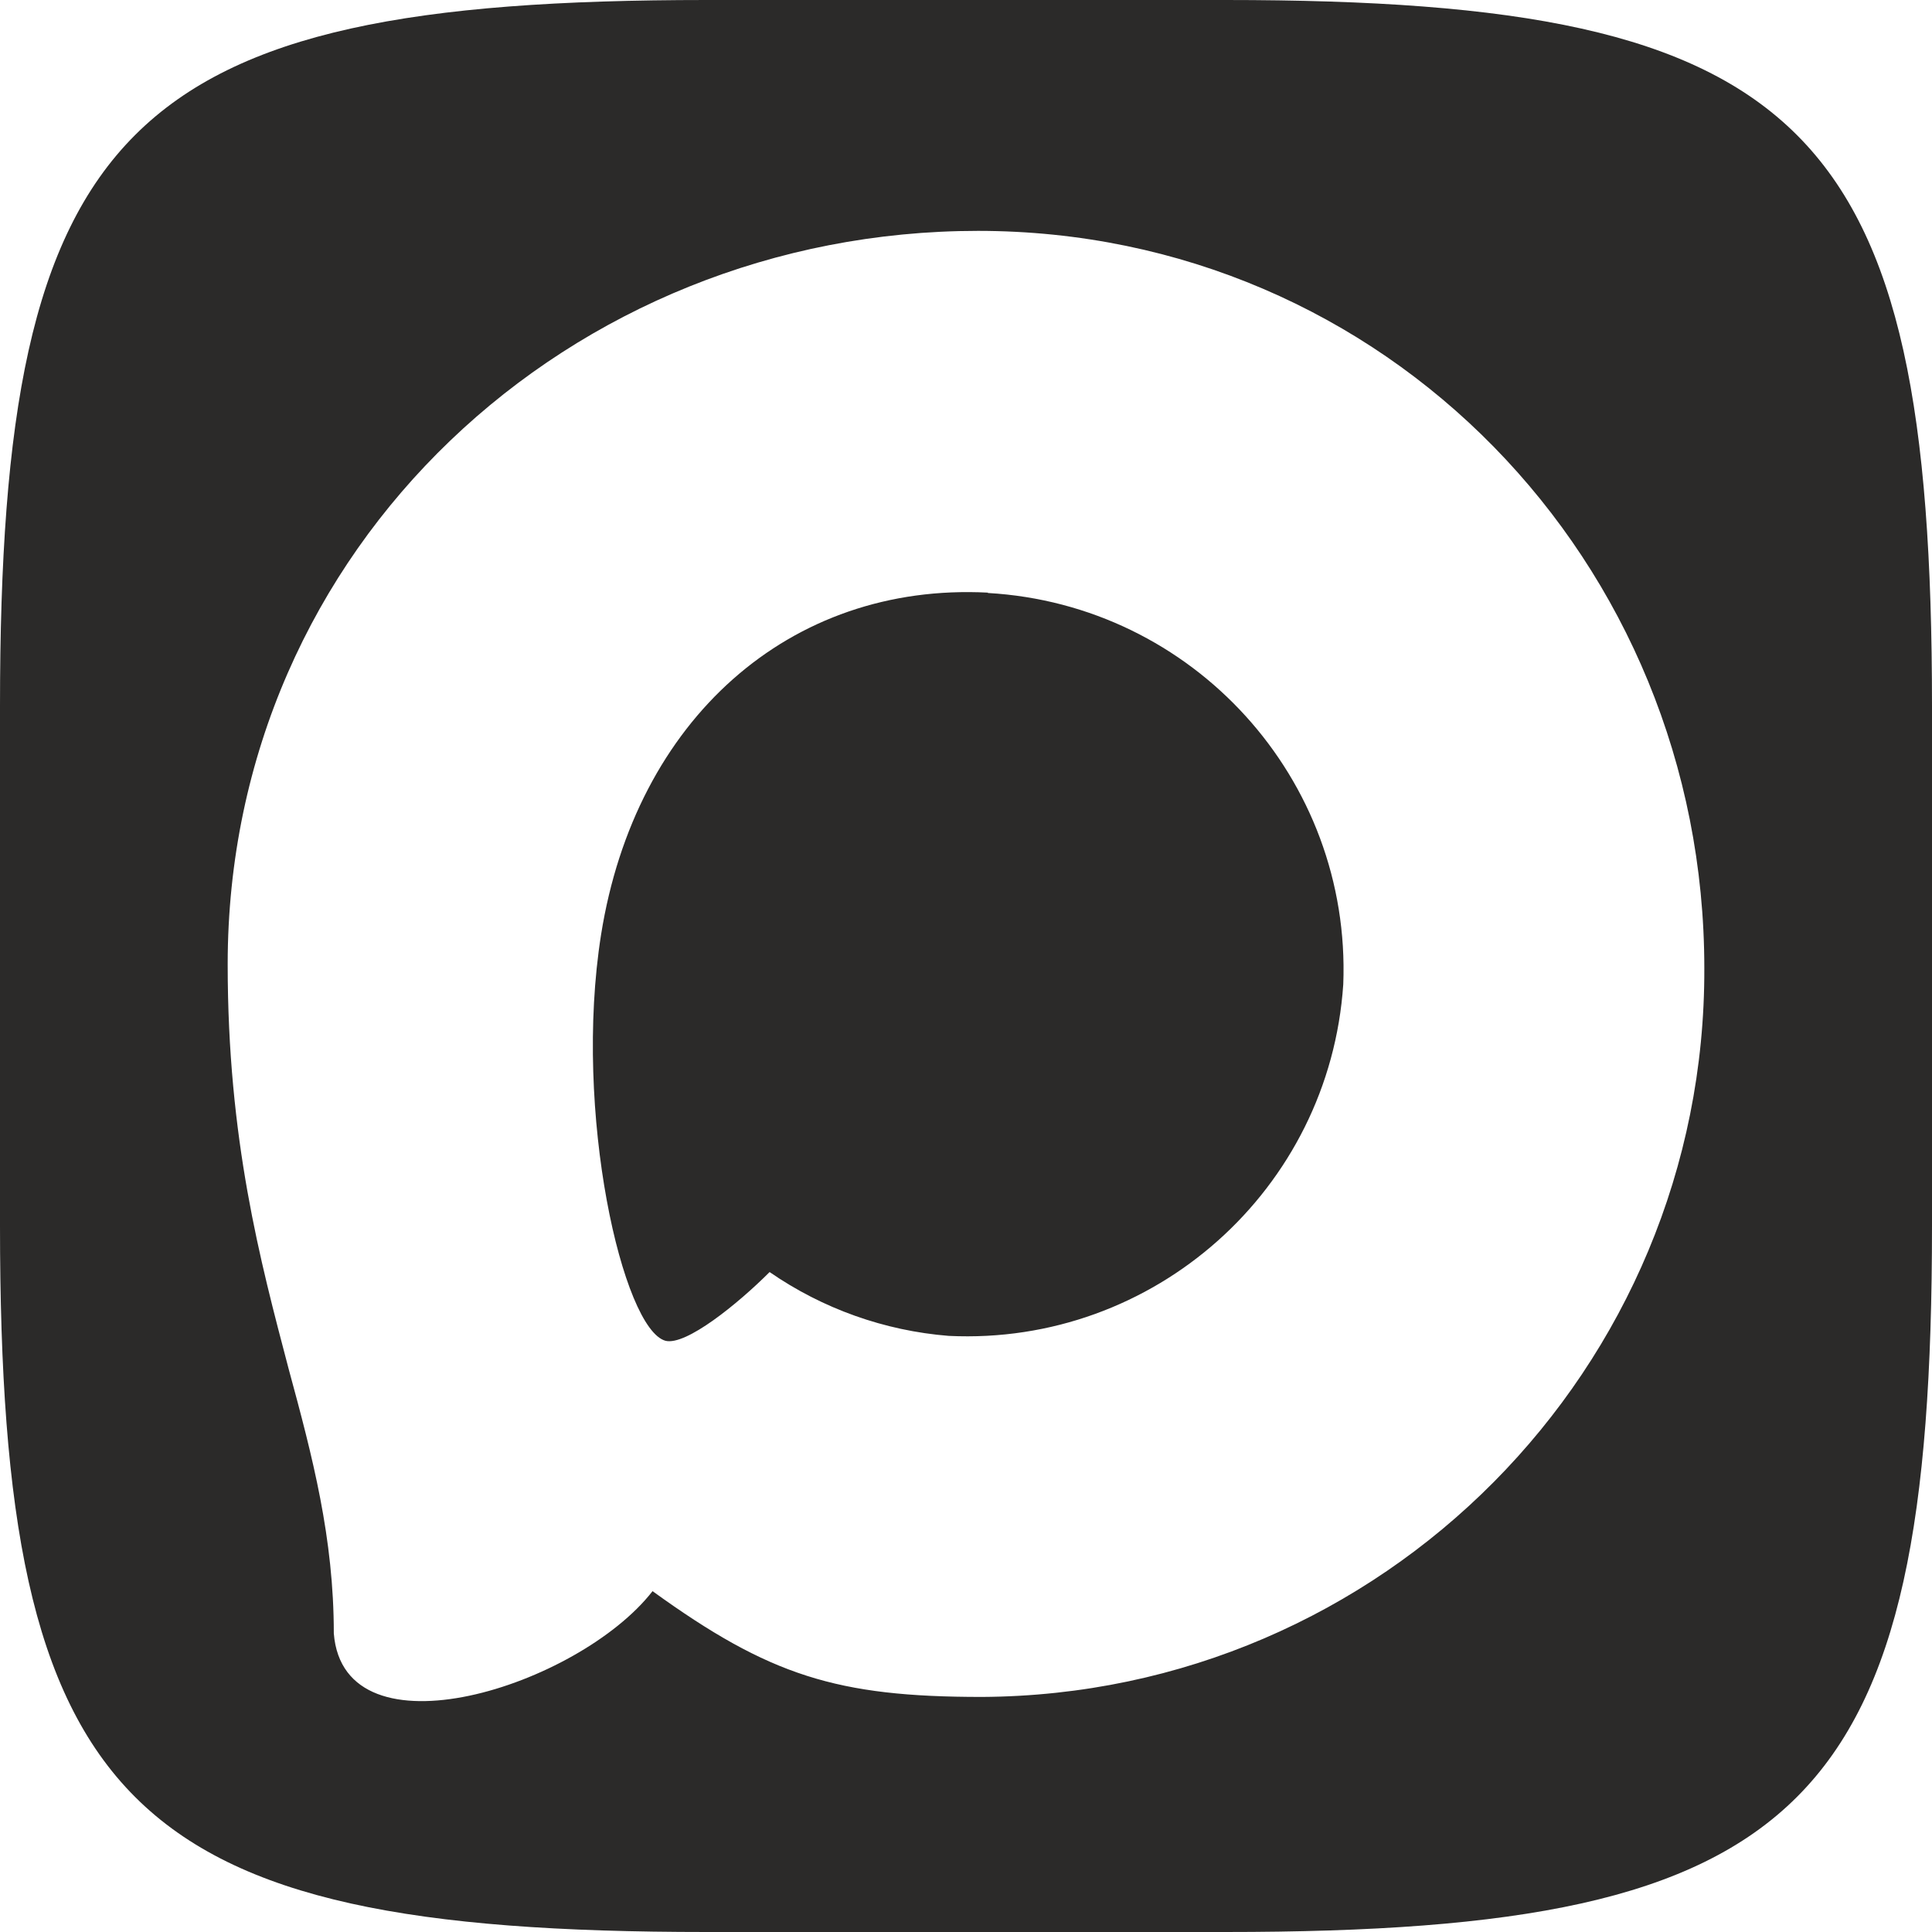 <?xml version="1.0" encoding="UTF-8"?> <svg xmlns="http://www.w3.org/2000/svg" xmlns:xlink="http://www.w3.org/1999/xlink" xmlns:xodm="http://www.corel.com/coreldraw/odm/2003" xml:space="preserve" width="264.583mm" height="264.583mm" version="1.1" style="shape-rendering:geometricPrecision; text-rendering:geometricPrecision; image-rendering:optimizeQuality; fill-rule:evenodd; clip-rule:evenodd" viewBox="0 0 263757.39 263757.39"> <defs> <style type="text/css"> .fil0 {fill:#2B2A29;fill-rule:nonzero} </style> </defs> <g id="Слой_x0020_1">  <path class="fil0" d="M167327.68 0l-474.81 0 -25135.98 0 -45287.17 0c-79417.29,0 -96429.71,17038.74 -96429.71,96429.71l0 70897.97c0,79417.29 17038.74,96429.71 96429.71,96429.71l45287.17 0 25135.98 0 474.81 0c79417.29,0 96429.71,-17038.74 96429.71,-96429.71l0 -70897.97c0,-79417.29 -17038.74,-96429.71 -96429.71,-96429.71zm-33283.17 231665.59c-19783.64,0 -28977.45,-2888.06 -44958.4,-14440.58 -10108.44,12996.5 -42118.4,23153.09 -43514.33,5776.21 0,-13044.65 -2888.16,-24067.63 -6161.3,-36101.44 -3898.99,-14825.67 -8327.42,-31336.06 -8327.42,-55259.34 0,-57136.56 46883.77,-100121.45 102431.91,-100121.45 55596.29,0 99158.66,45102.75 99158.66,100650.89 186.72,54689.13 -43940.49,99203.92 -98629.12,99495.71zm818.24 -150759.76c-27052.08,-1395.93 -48135.25,17328.73 -52804.43,46691.28 -3850.84,24308.27 2984.35,53911.56 8808.71,55451.84 2791.86,673.89 9819.65,-5006.12 14199.93,-9386.4 7243.02,5003.73 15677.5,8008.92 24452.72,8712.51 28030.32,1348.28 51981.21,-19991.29 53863.42,-47990.91 1095.67,-28058.83 -20486.14,-51824.5 -48520.35,-53430.17l0 -48.15z"></path> </g> </svg> 